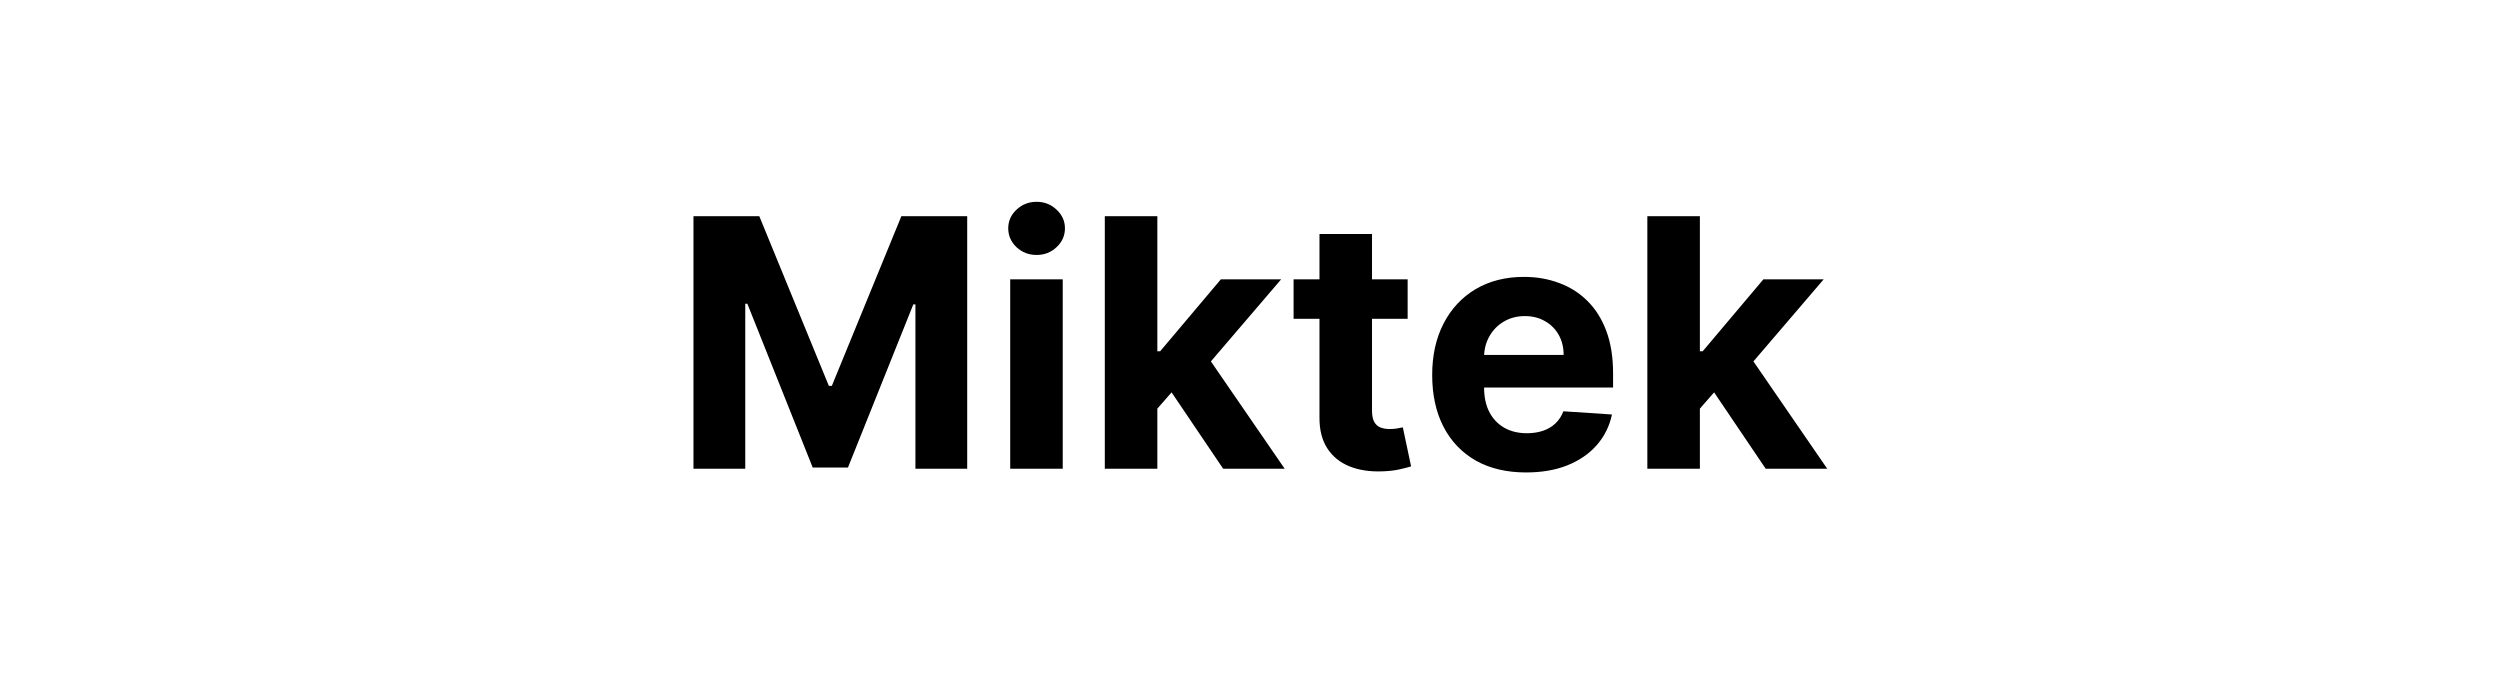 <svg width="144" height="40" viewBox="0 0 144 40" fill="none" xmlns="http://www.w3.org/2000/svg">
<path d="M39.944 12.454H43.736L47.742 22.227H47.913L51.918 12.454H55.711V27H52.728V17.533H52.607L48.843 26.929H46.812L43.048 17.497H42.927V27H39.944V12.454ZM58.188 27V16.091H61.213V27H58.188ZM59.708 14.685C59.258 14.685 58.872 14.536 58.55 14.237C58.233 13.934 58.074 13.572 58.074 13.151C58.074 12.734 58.233 12.376 58.55 12.078C58.872 11.775 59.258 11.624 59.708 11.624C60.158 11.624 60.541 11.775 60.858 12.078C61.18 12.376 61.341 12.734 61.341 13.151C61.341 13.572 61.18 13.934 60.858 14.237C60.541 14.536 60.158 14.685 59.708 14.685ZM66.379 23.861L66.386 20.232H66.826L70.32 16.091H73.793L69.099 21.574H68.381L66.379 23.861ZM63.637 27V12.454H66.663V27H63.637ZM70.455 27L67.245 22.249L69.262 20.111L73.999 27H70.455ZM81.08 16.091V18.364H74.511V16.091H81.08ZM76.002 13.477H79.028V23.648C79.028 23.927 79.07 24.145 79.156 24.301C79.241 24.453 79.359 24.559 79.511 24.621C79.667 24.682 79.847 24.713 80.05 24.713C80.192 24.713 80.335 24.701 80.477 24.678C80.619 24.649 80.728 24.628 80.803 24.614L81.279 26.865C81.128 26.912 80.915 26.967 80.64 27.028C80.365 27.095 80.031 27.135 79.638 27.149C78.909 27.178 78.27 27.081 77.721 26.858C77.176 26.635 76.753 26.29 76.45 25.821C76.147 25.352 75.997 24.76 76.002 24.046V13.477ZM87.906 27.213C86.783 27.213 85.817 26.986 85.008 26.531C84.203 26.072 83.583 25.423 83.147 24.585C82.711 23.742 82.494 22.746 82.494 21.595C82.494 20.473 82.711 19.488 83.147 18.641C83.583 17.793 84.196 17.133 84.987 16.659C85.782 16.186 86.715 15.949 87.785 15.949C88.504 15.949 89.174 16.065 89.795 16.297C90.42 16.524 90.964 16.867 91.428 17.327C91.897 17.786 92.262 18.364 92.522 19.06C92.782 19.751 92.913 20.561 92.913 21.489V22.32H83.701V20.445H90.065C90.065 20.009 89.97 19.623 89.781 19.287C89.591 18.951 89.328 18.688 88.992 18.499C88.661 18.305 88.275 18.207 87.835 18.207C87.375 18.207 86.968 18.314 86.613 18.527C86.263 18.735 85.988 19.017 85.789 19.372C85.59 19.723 85.488 20.113 85.484 20.544V22.327C85.484 22.866 85.583 23.333 85.782 23.726C85.986 24.119 86.272 24.422 86.641 24.635C87.011 24.848 87.449 24.954 87.955 24.954C88.291 24.954 88.599 24.907 88.879 24.812C89.158 24.718 89.397 24.576 89.596 24.386C89.795 24.197 89.946 23.965 90.05 23.69L92.849 23.875C92.707 24.547 92.415 25.134 91.975 25.636C91.54 26.134 90.976 26.522 90.285 26.801C89.598 27.076 88.805 27.213 87.906 27.213ZM97.629 23.861L97.636 20.232H98.076L101.57 16.091H105.043L100.349 21.574H99.631L97.629 23.861ZM94.887 27V12.454H97.913V27H94.887ZM101.705 27L98.495 22.249L100.512 20.111L105.249 27H101.705Z" fill="black"/>
</svg>
